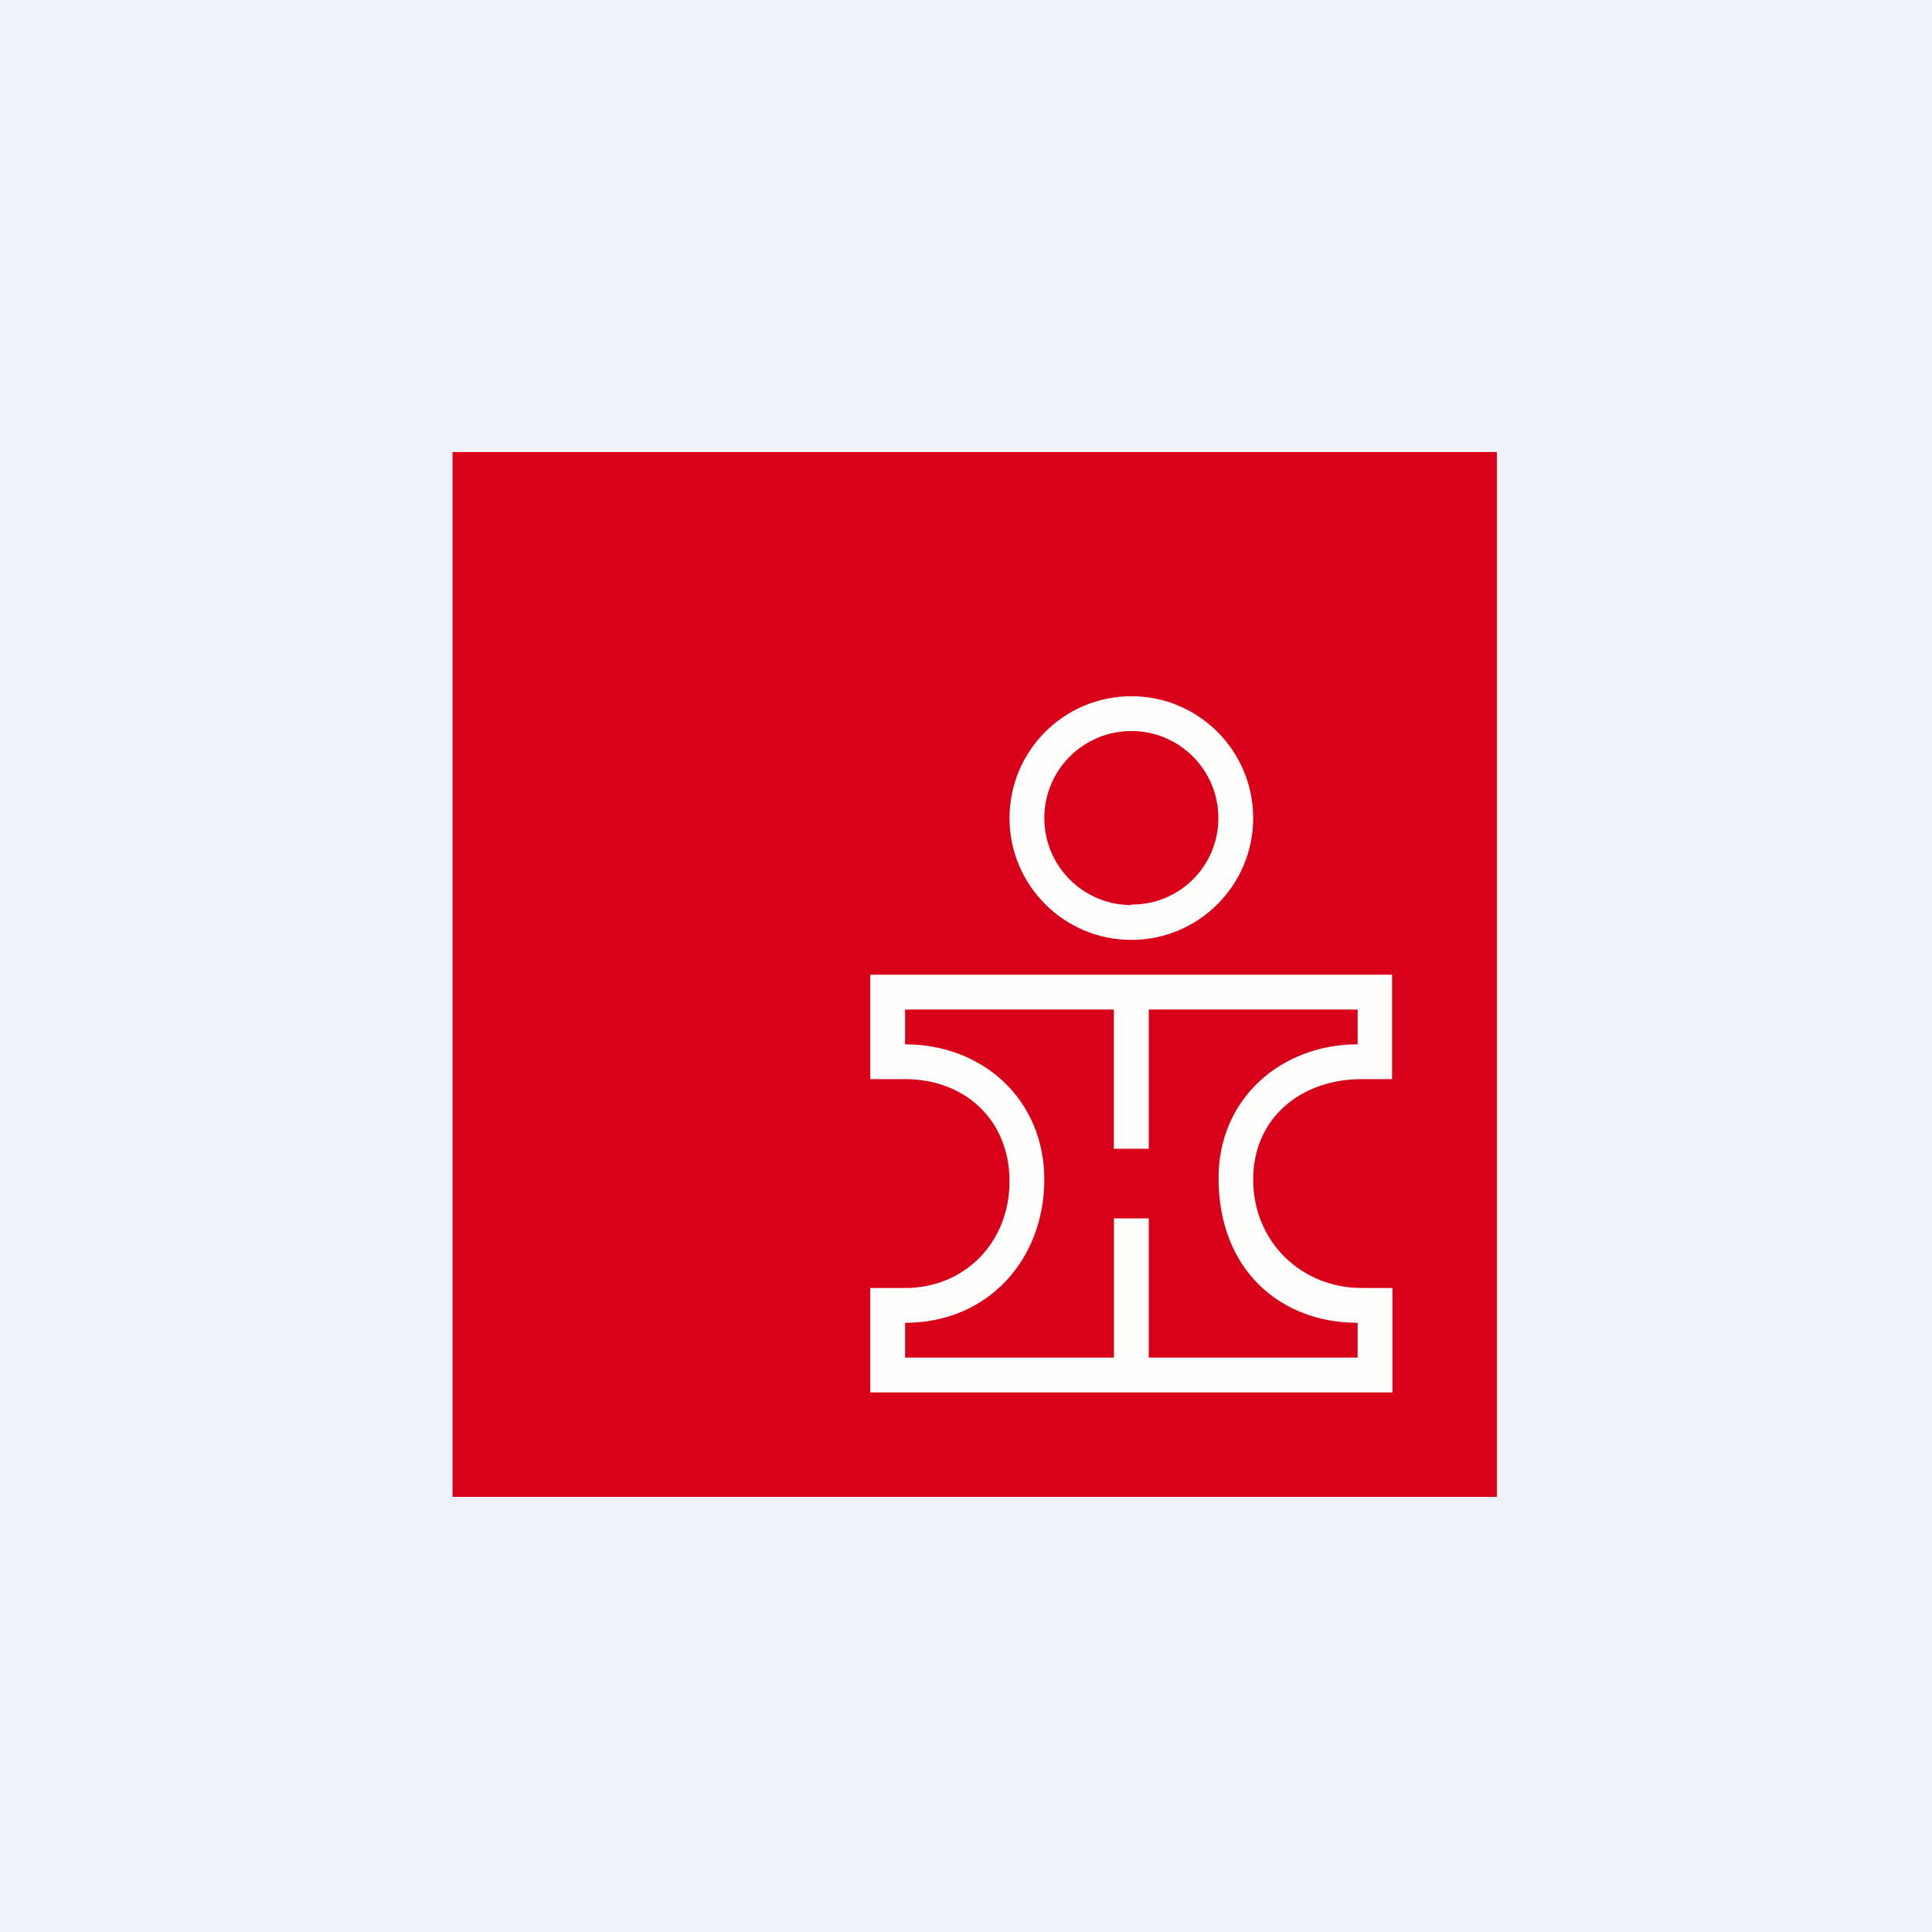 <?xml version="1.0" encoding="UTF-8"?>
<!-- generated by Finnhub -->
<svg viewBox="0 0 55.5 55.5" xmlns="http://www.w3.org/2000/svg">
<rect width="56" height="56" fill="rgb(239, 242, 248)"/>
<path d="M 42.99,12.985 H 13 V 43 H 43 V 13 Z" fill="rgb(216, 1, 25)"/>
<path d="M 39.99,27.985 V 31 H 39.117 C 37.4,31 36,32.093 36,33.885 S 37.391,37 39.117,37 H 40 V 40 H 25 V 37 H 26 C 27.717,37 29,35.689 29,33.931 S 27.717,31 26,31 H 25 V 28 H 40 Z M 33,35 V 39 H 39 V 38 C 36.801,38 35.005,36.5 35.005,33.84 C 35.005,31.531 36.832,30 39,30 V 29 H 33 V 33 H 31.996 V 29 H 26 V 30 C 28.25,30 30,31.602 30,33.885 C 30,36.154 28.406,38 26,38 V 39 H 32 V 35 H 33 Z" fill="rgb(254, 254, 253)"/>
<path d="M 32.49,25.985 C 33.881,26 35,24.881 35,23.5 S 33.881,21 32.5,21 S 30,22.119 30,23.5 S 31.119,26 32.5,26 Z M 32.5,27 C 34.433,27 36,25.433 36,23.5 S 34.433,20 32.5,20 S 29,21.567 29,23.5 S 30.567,27 32.5,27 Z" clip-rule="evenodd" fill="rgb(254, 254, 253)" fill-rule="evenodd"/>
</svg>
